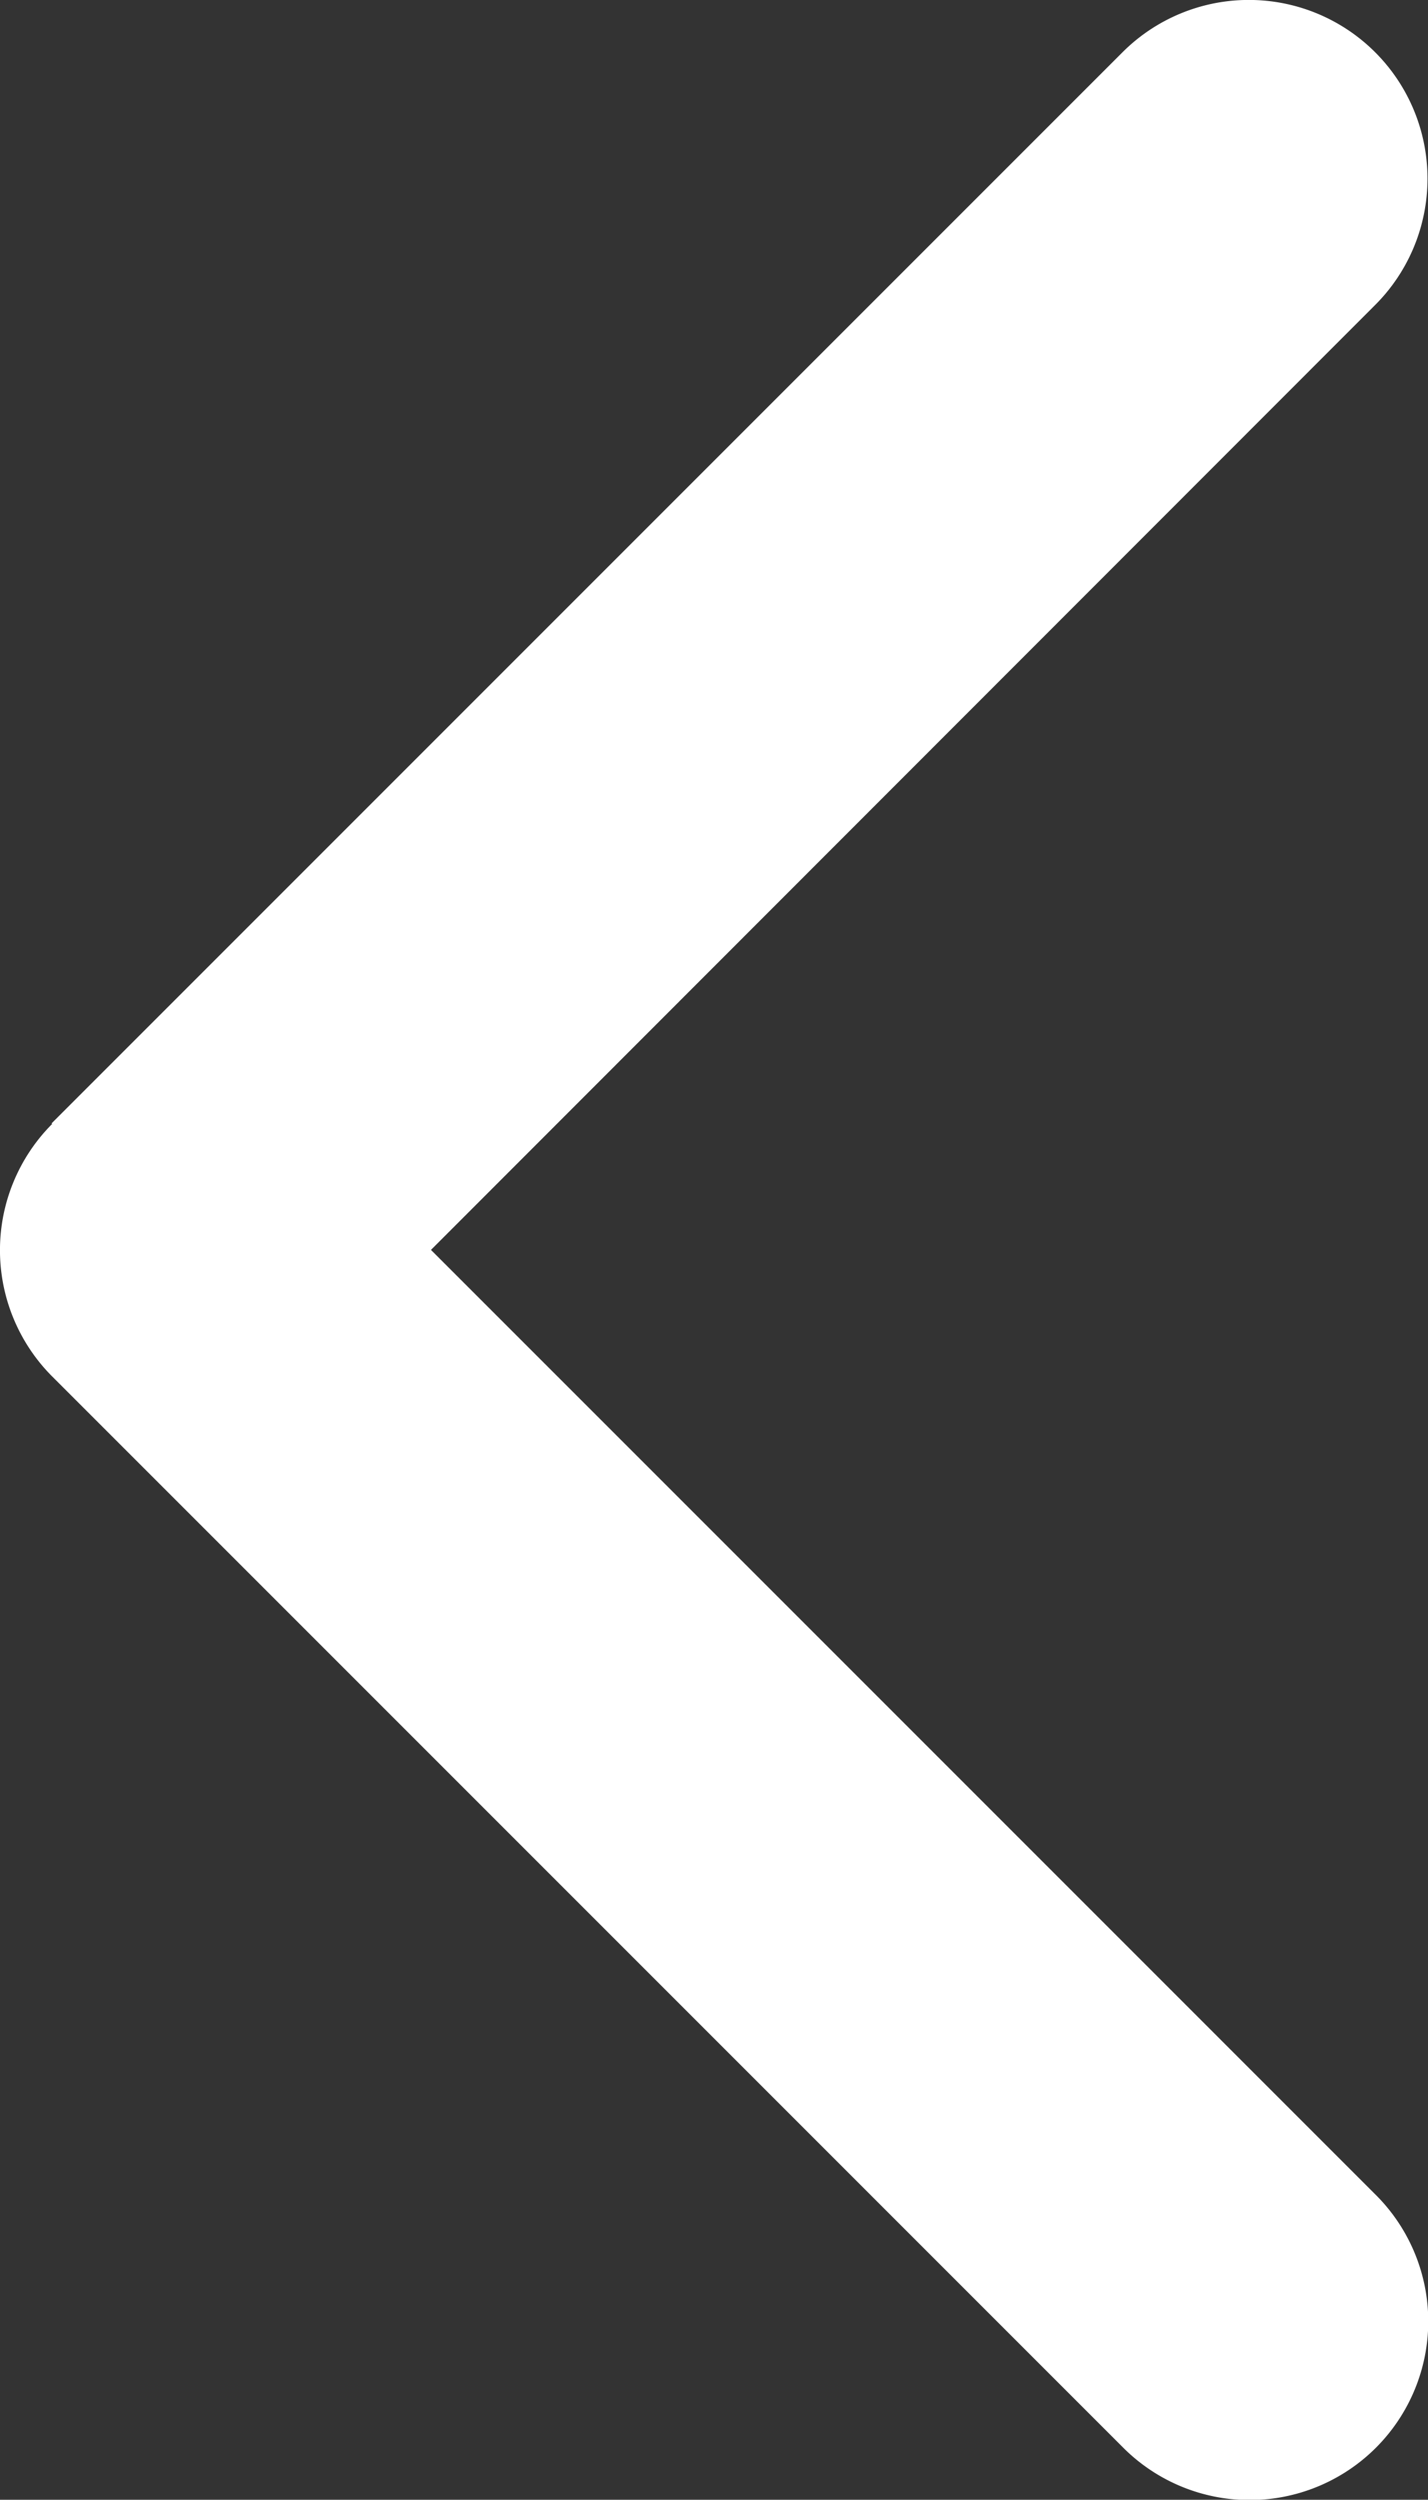 <svg xmlns="http://www.w3.org/2000/svg" width="30" height="52.507" viewBox="0 0 30 52.507">
  <rect x="0" y="0" width="30" height="52.507" fill="#333333" stroke="none"/>
  <path id="Path_7" data-name="Path 7" d="M33.123,55.531a3.755,3.755,0,0,0,0,5.308l22.5,22.5a3.753,3.753,0,0,0,5.308-5.308L41.079,58.179,60.915,38.331a3.753,3.753,0,0,0-5.308-5.308l-22.5,22.5Z" transform="translate(-32.025 -31.925)" fill="#fff"/>
</svg>
